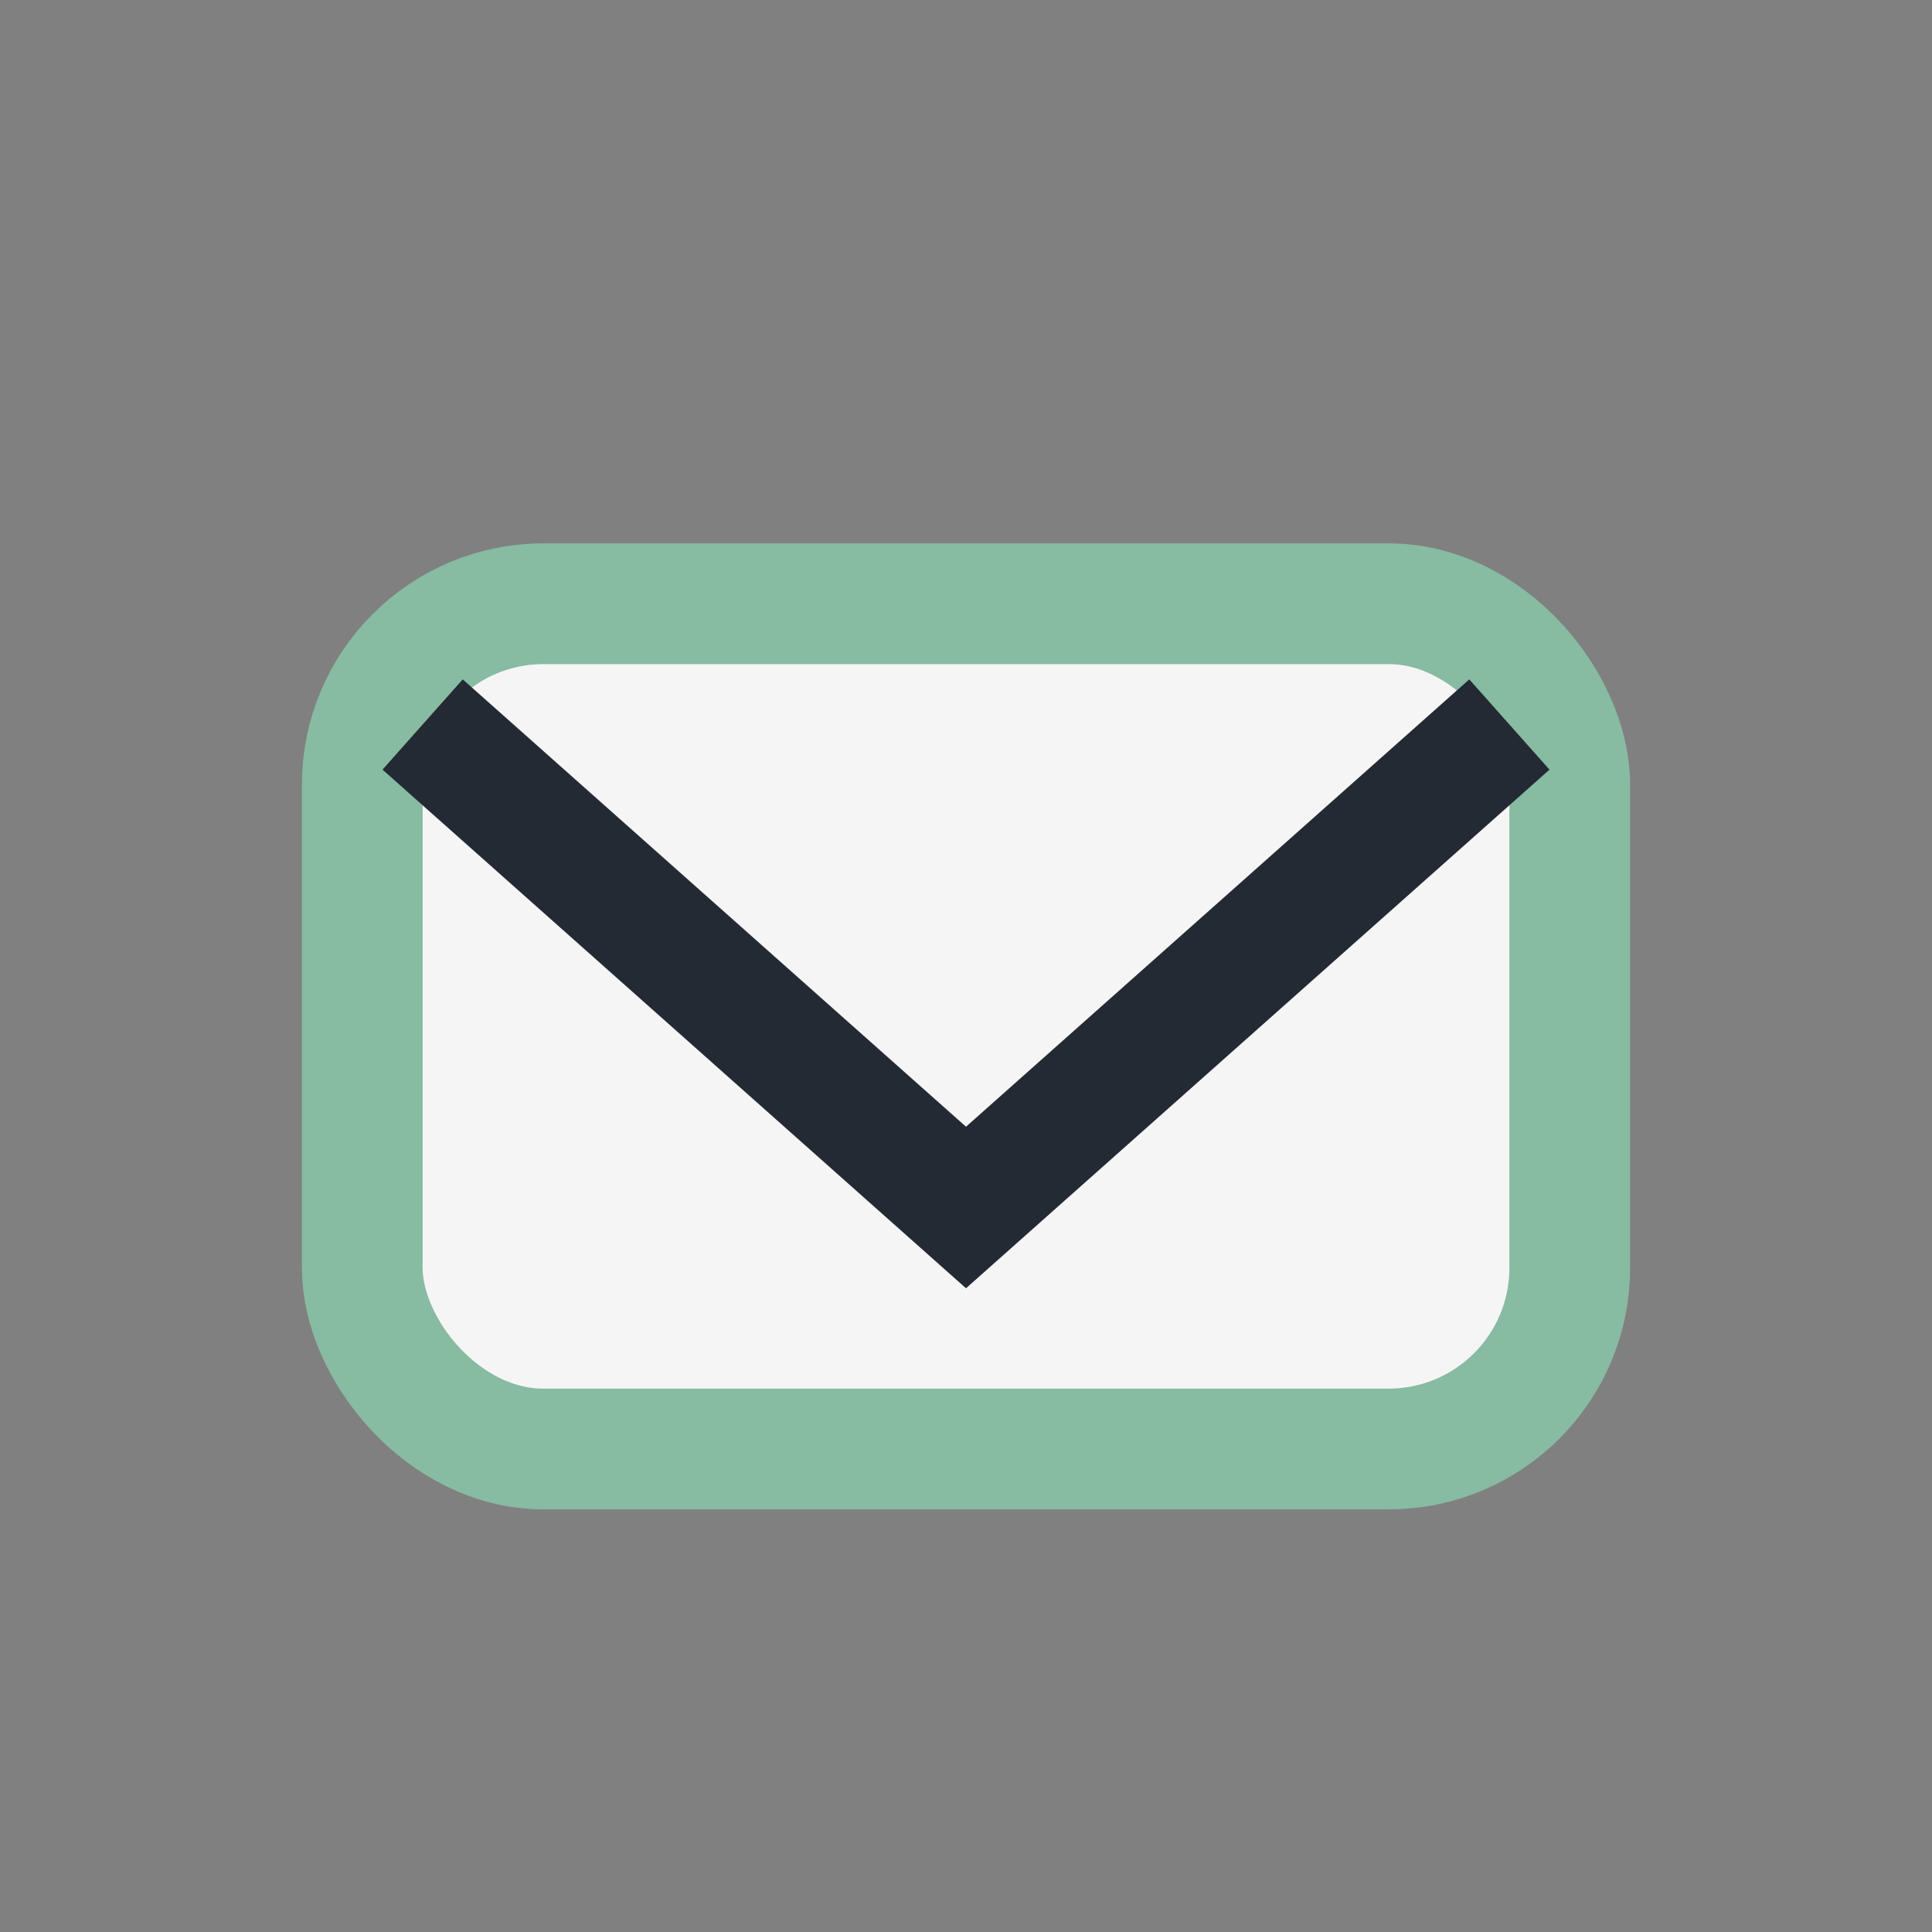 <?xml version="1.0" encoding="UTF-8"?>
<svg xmlns="http://www.w3.org/2000/svg" width="32" height="32" viewBox="0 0 32 32"><rect x="0" y="0" width="32" height="32" fill="#808080" stroke="none"/><rect x="6" y="10" width="20" height="14" rx="3" fill="#F5F5F5" stroke="#87BBA2" stroke-width="2"/><polyline points="7,12 16,20 25,12" fill="none" stroke="#232A33" stroke-width="2"/></svg>